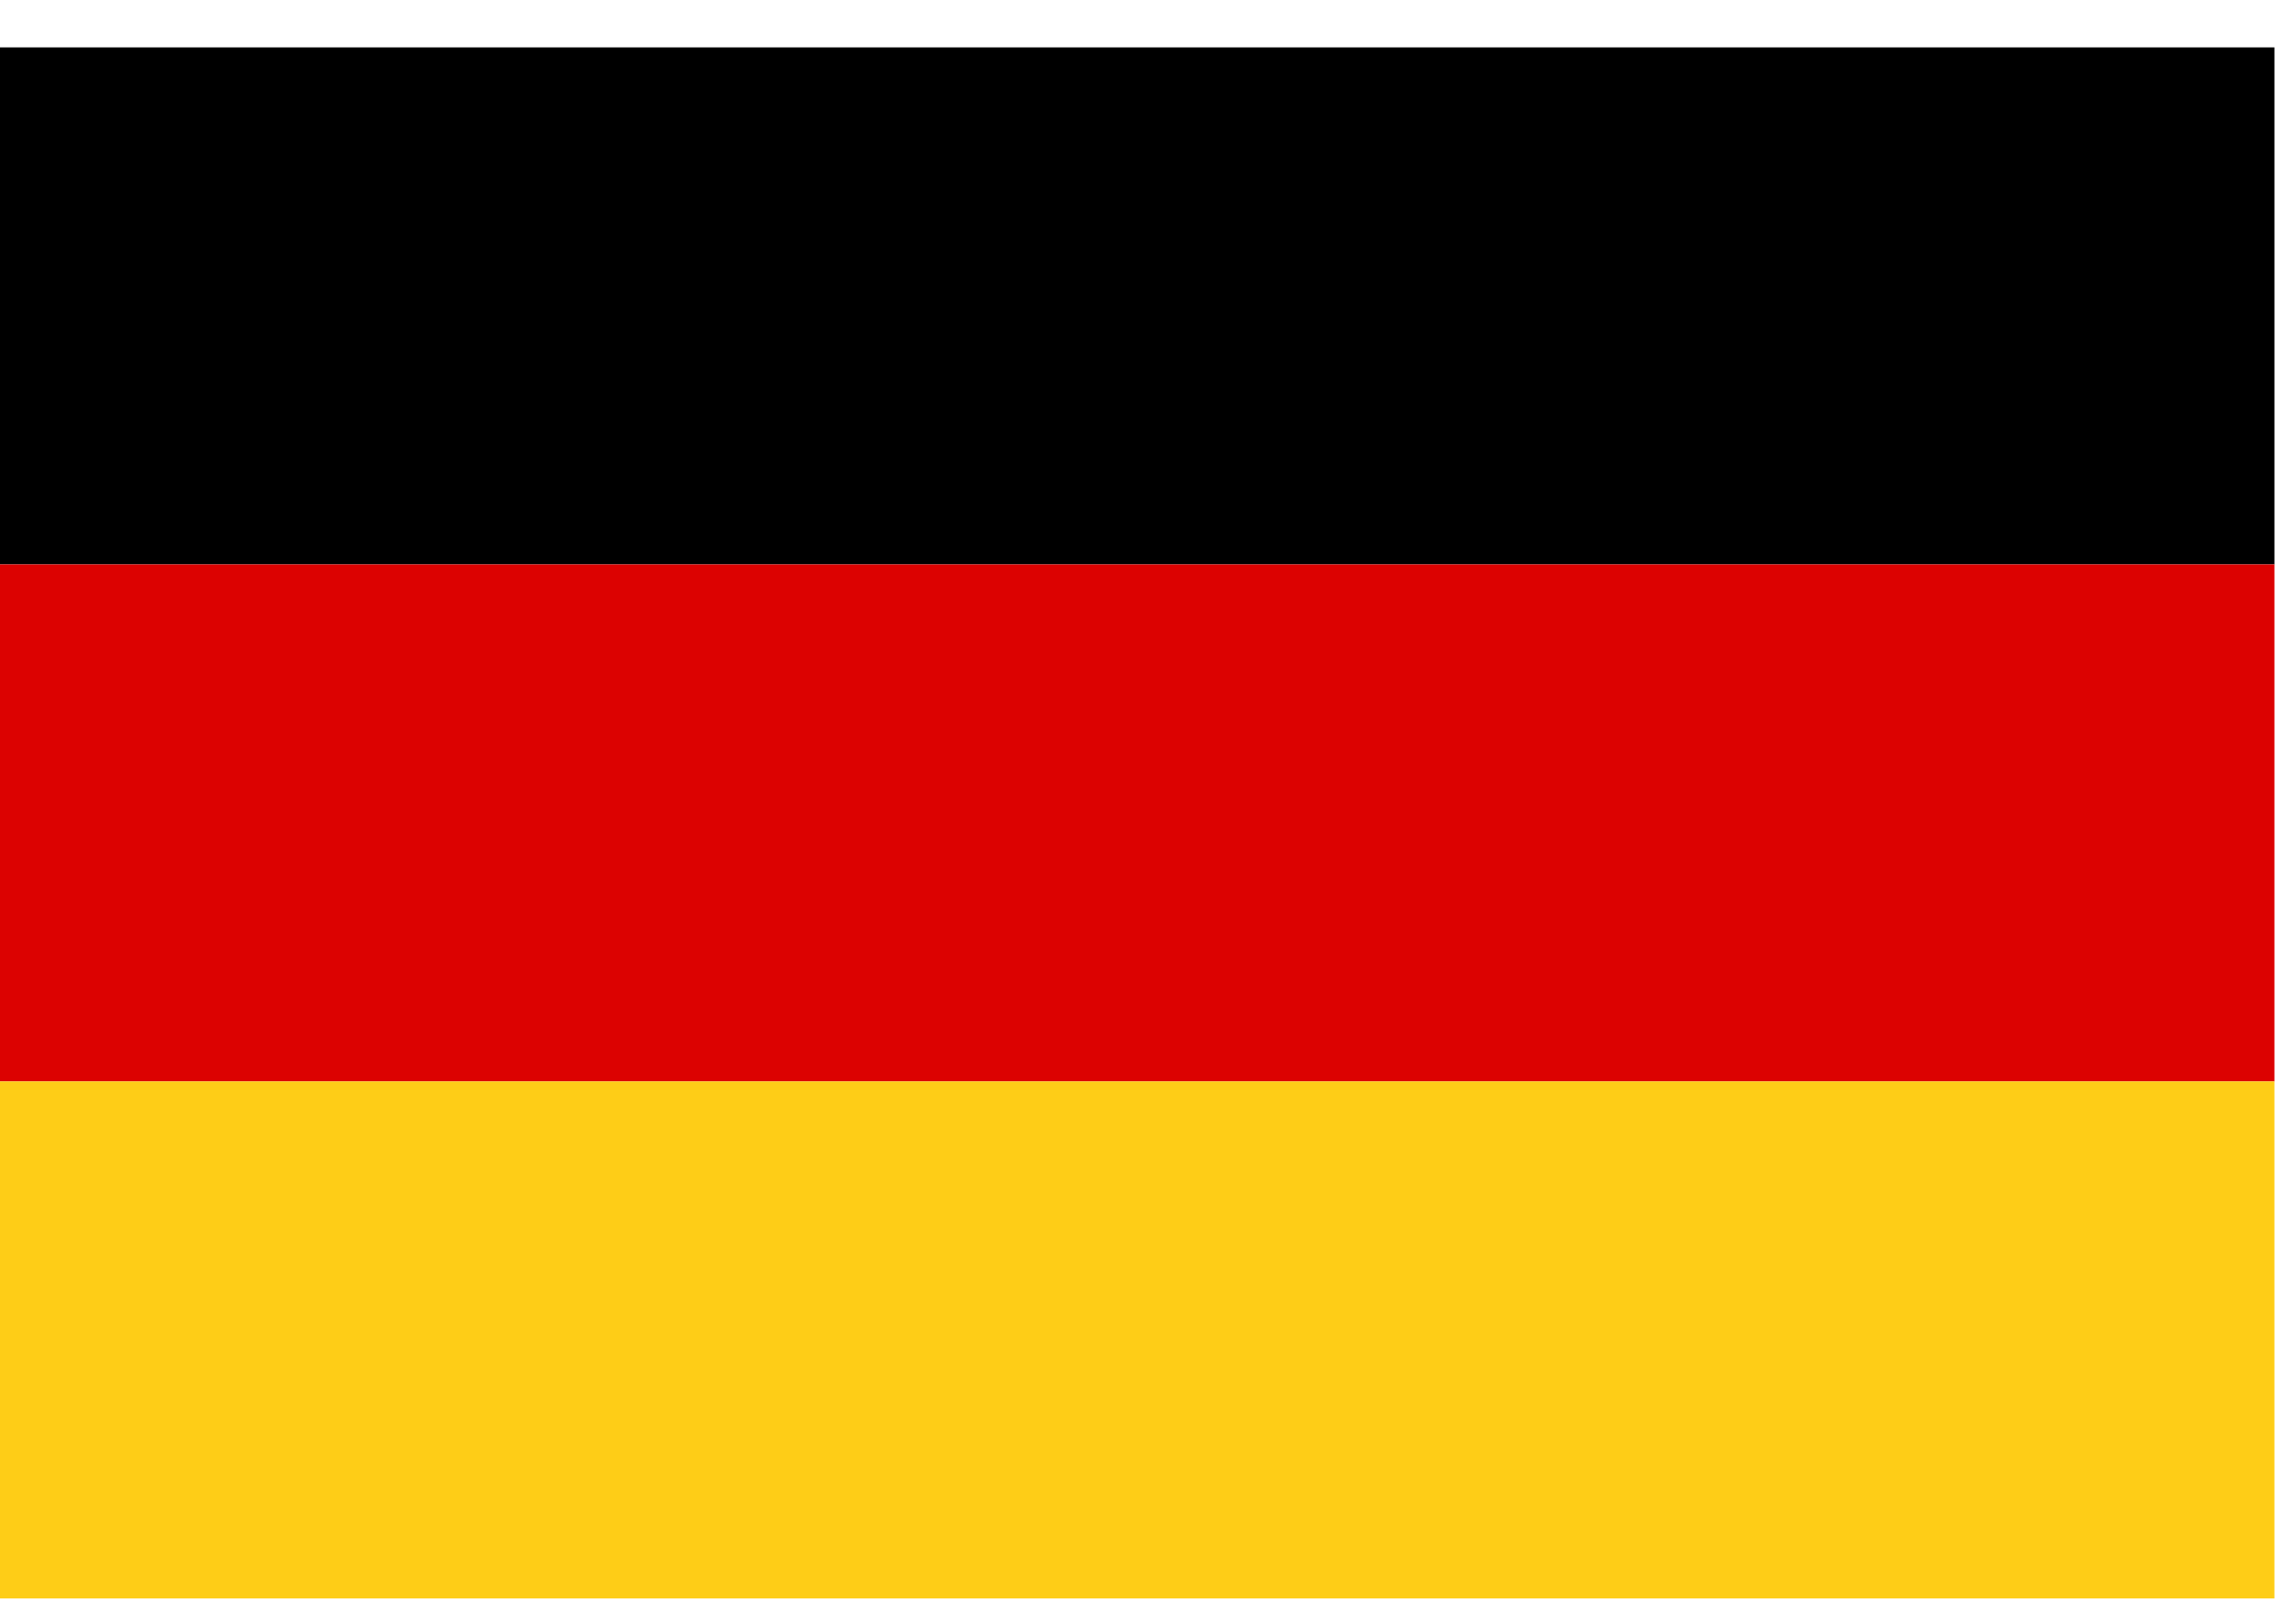 <svg width="41" height="29" viewBox="0 0 41 29" fill="none" xmlns="http://www.w3.org/2000/svg">
<rect y="0.846" width="40.615" height="9.231" fill="black"/>
<rect y="10.077" width="40.615" height="9.231" fill="#DC0201"/>
<rect y="19.308" width="40.615" height="9.231" fill="#FECD17"/>
</svg>
